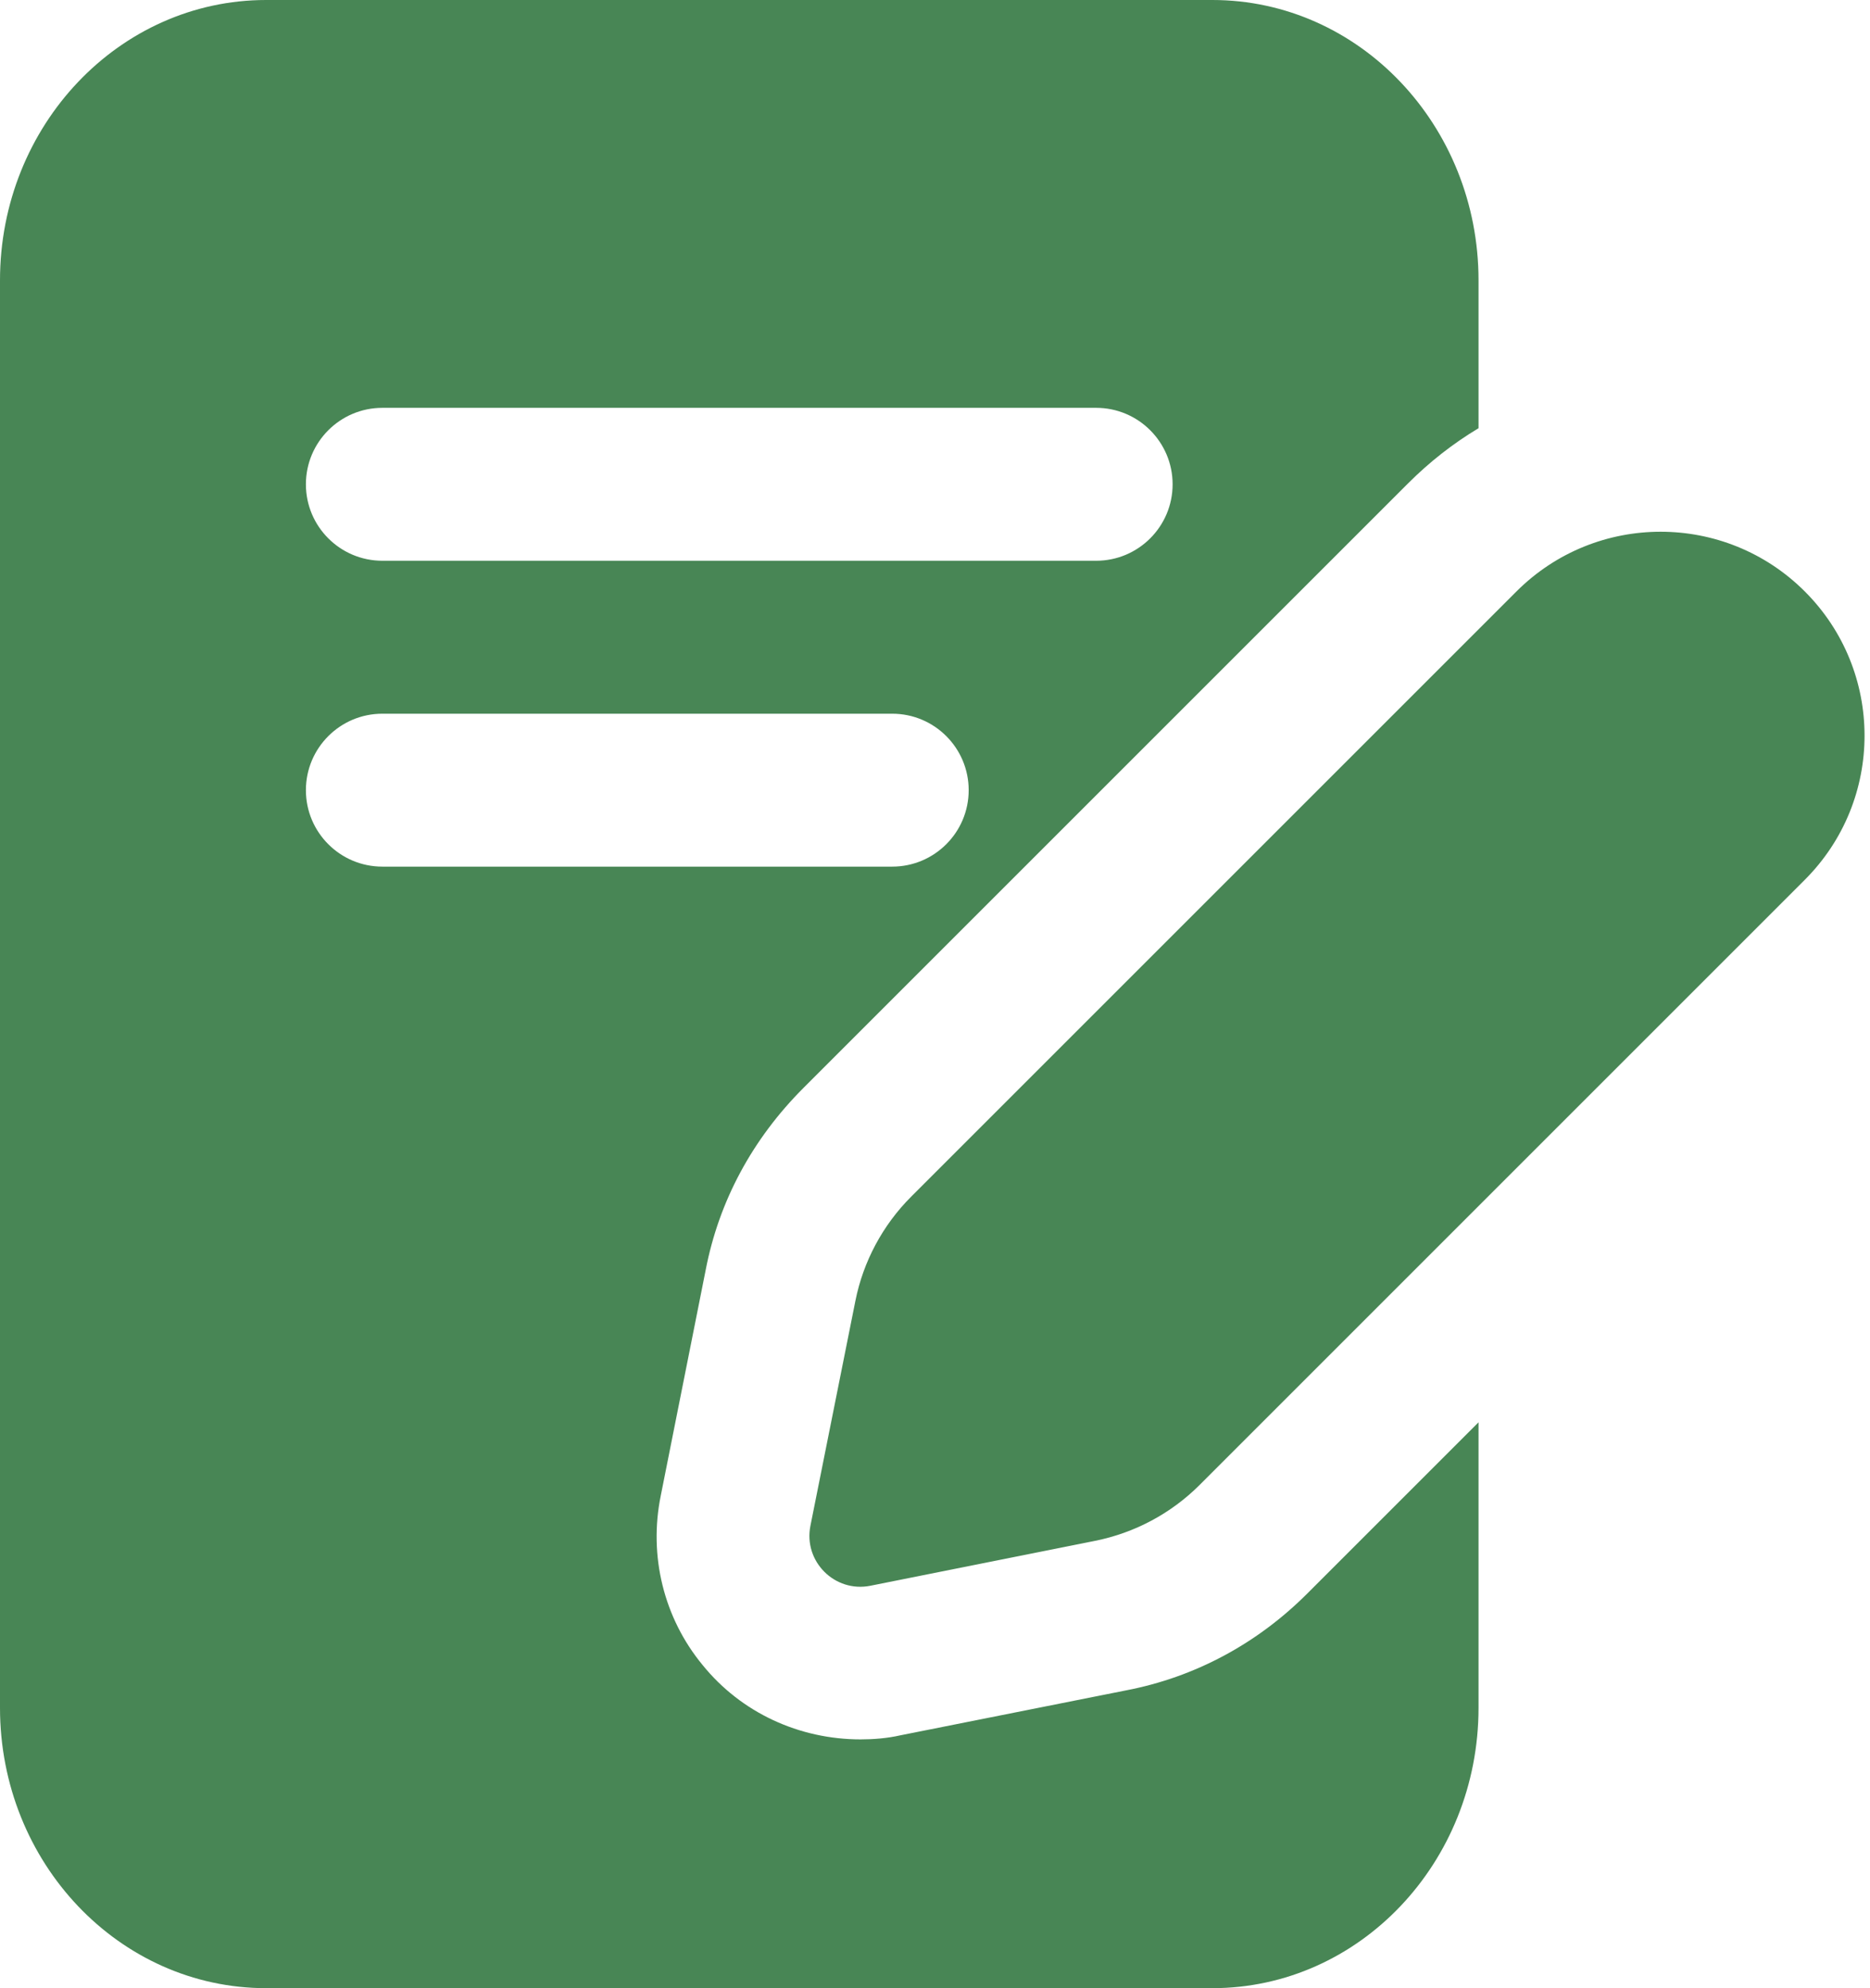 <?xml version="1.0" encoding="UTF-8"?>
<svg xmlns="http://www.w3.org/2000/svg" width="79" height="84" viewBox="0 0 79 84" fill="none">
  <path d="M47.557 71.421L38.037 73.317C37.477 73.446 36.874 73.489 36.357 73.489C33.772 73.489 31.317 72.369 29.68 70.345C28.043 68.363 27.397 65.735 27.914 63.194L29.809 53.674C30.369 50.745 31.791 48.117 33.945 45.963L59.489 20.419C60.394 19.514 61.385 18.738 62.462 18.092V11.846C62.462 5.298 57.422 0 51.218 0H11.243C5.04 0 0 5.298 0 11.846V72.154C0 78.701 5.04 84 11.243 84H51.218C57.422 84 62.462 78.701 62.462 72.154V60.092L55.225 67.329C53.114 69.44 50.486 70.862 47.557 71.421ZM16.154 17.231H46.308C48.091 17.231 49.538 18.678 49.538 20.462C49.538 22.245 48.091 23.692 46.308 23.692H16.154C14.37 23.692 12.923 22.245 12.923 20.462C12.923 18.678 14.37 17.231 16.154 17.231ZM12.923 33.385C12.923 31.601 14.37 30.154 16.154 30.154H37.692C39.476 30.154 40.923 31.601 40.923 33.385C40.923 35.168 39.476 36.615 37.692 36.615H16.154C14.37 36.615 12.923 35.168 12.923 33.385ZM76.246 37.171L50.676 62.742C49.474 63.943 47.94 64.762 46.273 65.098L36.77 66.998C35.263 67.299 33.936 65.968 34.237 64.465L36.137 54.962C36.469 53.295 37.292 51.761 38.493 50.559L64.064 24.989C67.428 21.625 72.882 21.625 76.246 24.989C79.611 28.353 79.611 33.807 76.246 37.171Z" fill="#488655"></path>
</svg>
